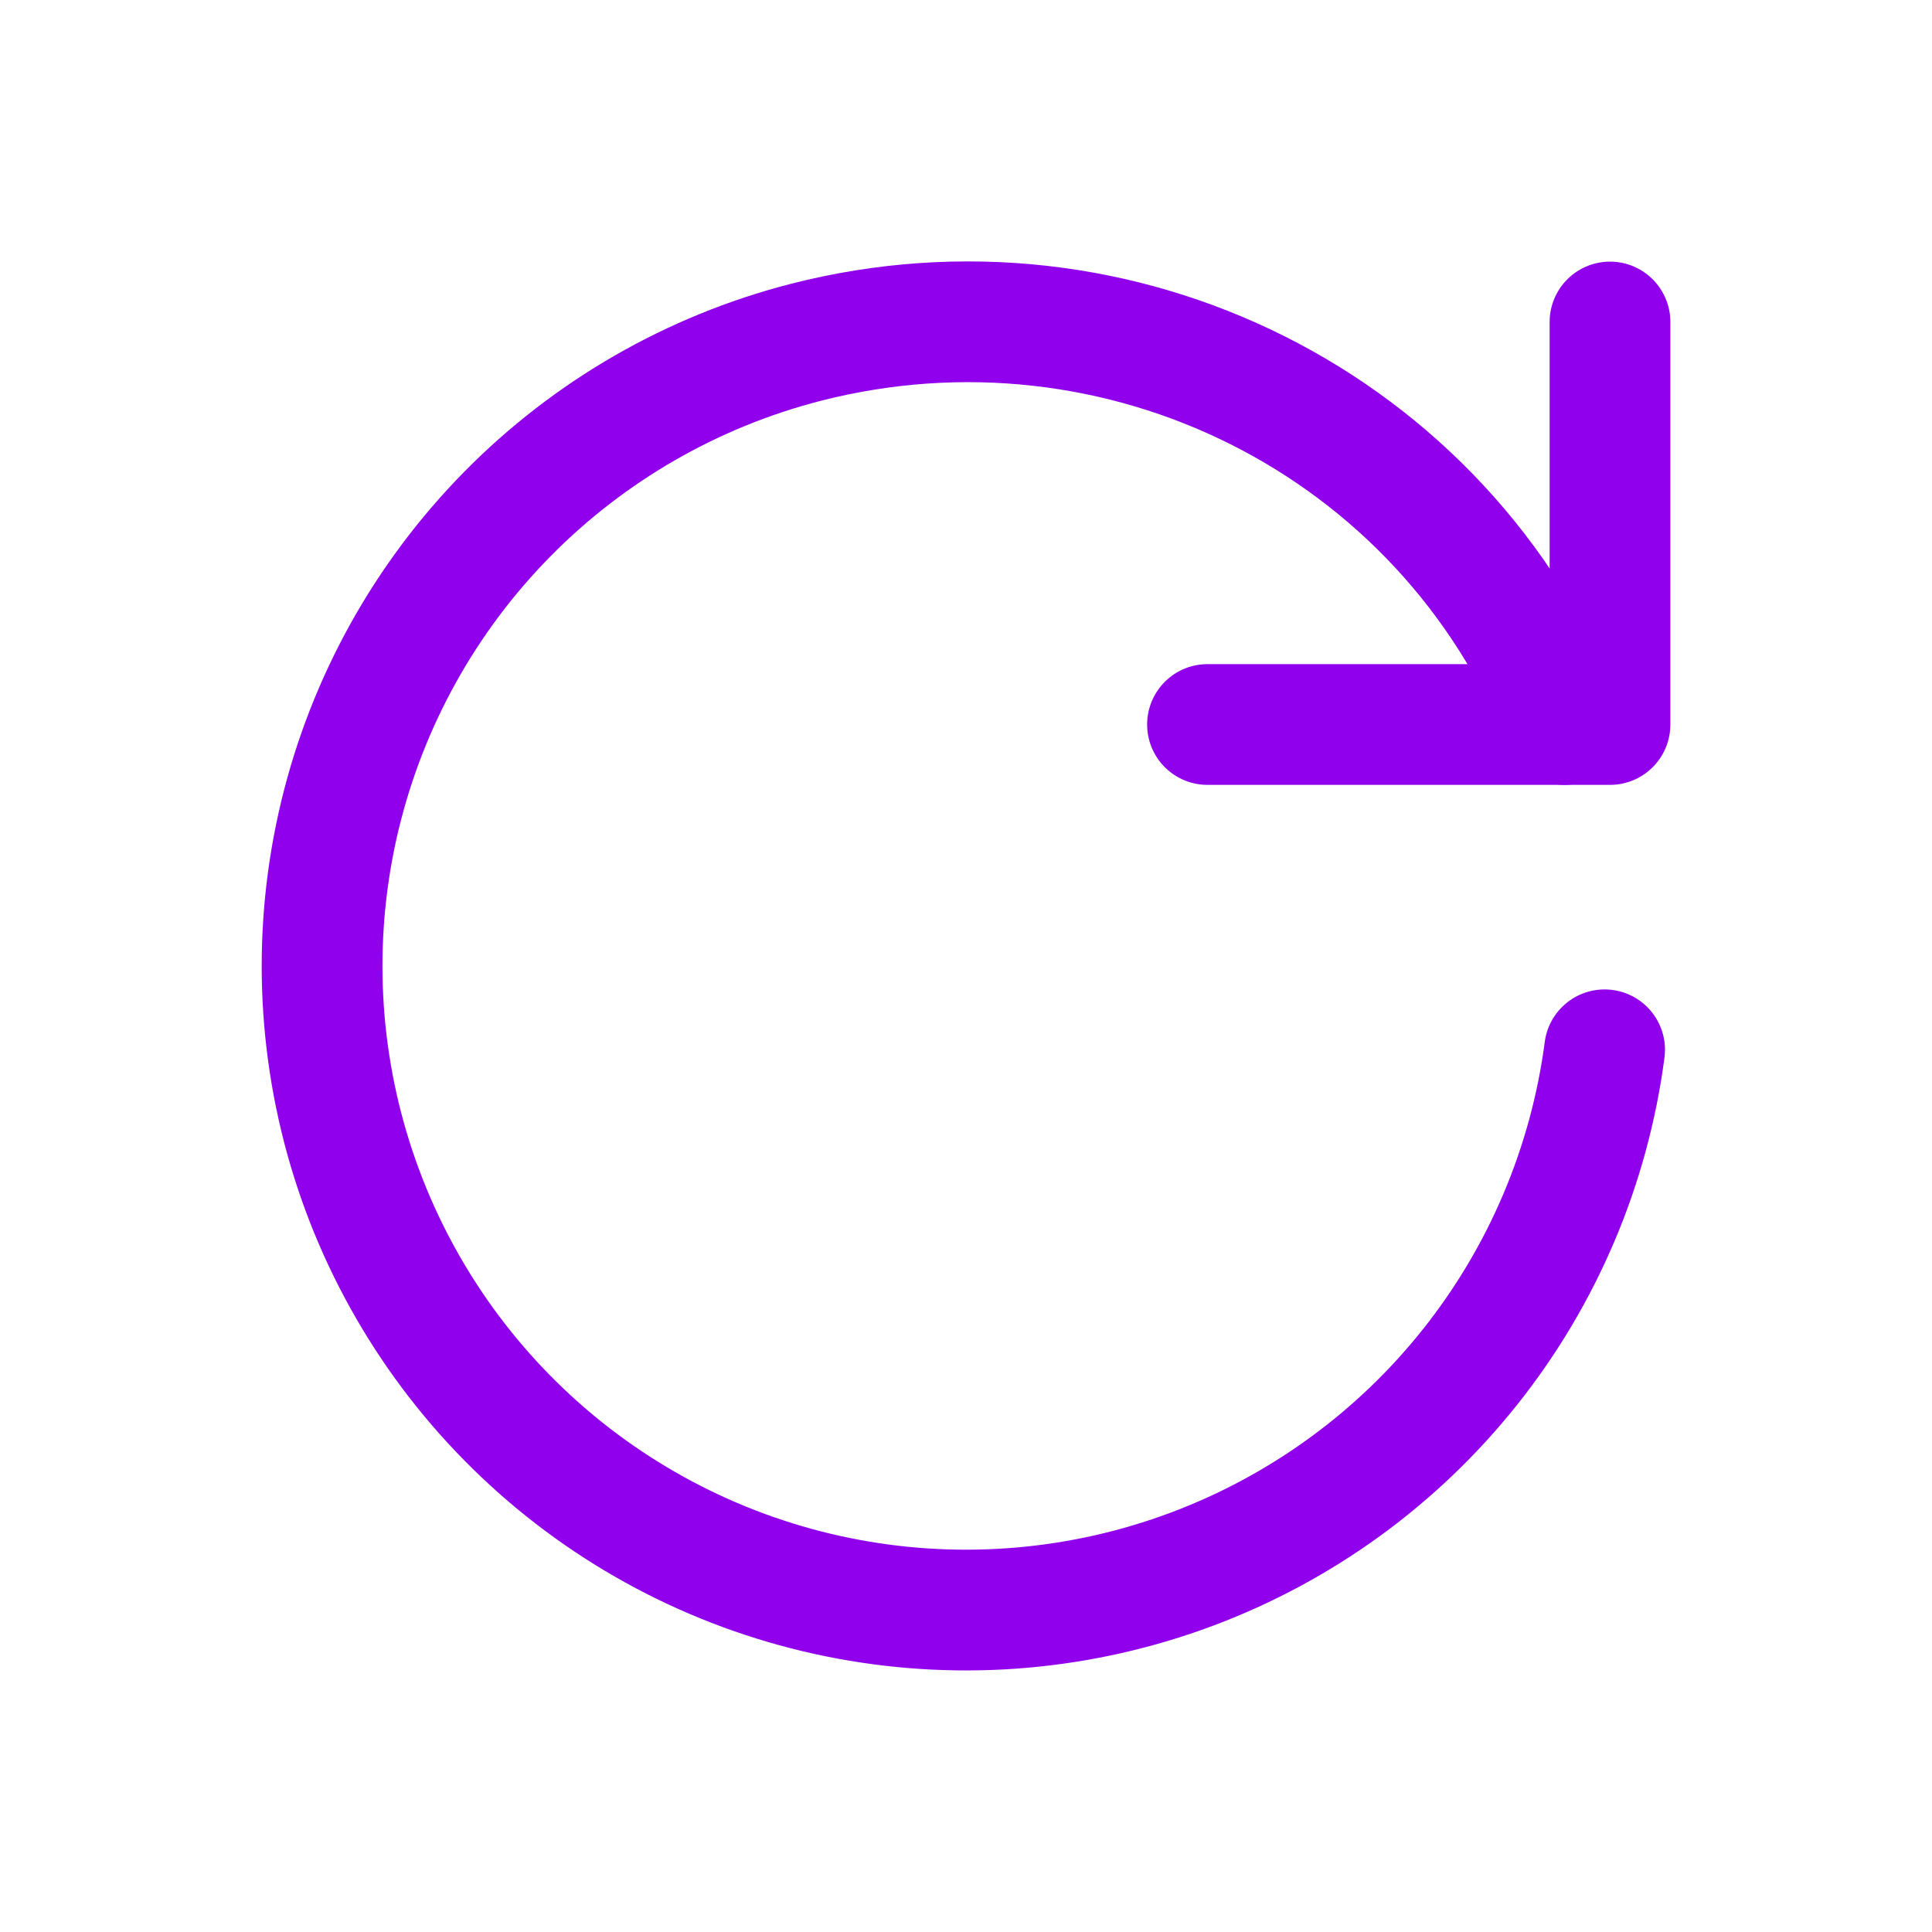 <svg viewBox="0 0 160 160" fill="none" xmlns="http://www.w3.org/2000/svg">
  <path d="M132.887 86.94C131.628 96.54 127.78 105.616 121.755 113.194C115.73 120.773 107.755 126.569 98.686 129.96C89.618 133.351 79.797 134.21 70.278 132.444C60.758 130.678 51.899 126.354 44.65 119.935C37.402 113.517 32.037 105.247 29.131 96.011C26.226 86.775 25.889 76.923 28.157 67.51C30.425 58.098 35.213 49.48 42.007 42.582C48.8 35.684 57.343 30.765 66.72 28.353C92.713 21.687 119.62 35.067 129.553 60" stroke="#9000ED" stroke-width="10" stroke-linecap="round" stroke-linejoin="round"/>
  <path d="M133.333 26.667V60H100" stroke="#9000ED" stroke-width="10" stroke-linecap="round" stroke-linejoin="round"/>
</svg>
